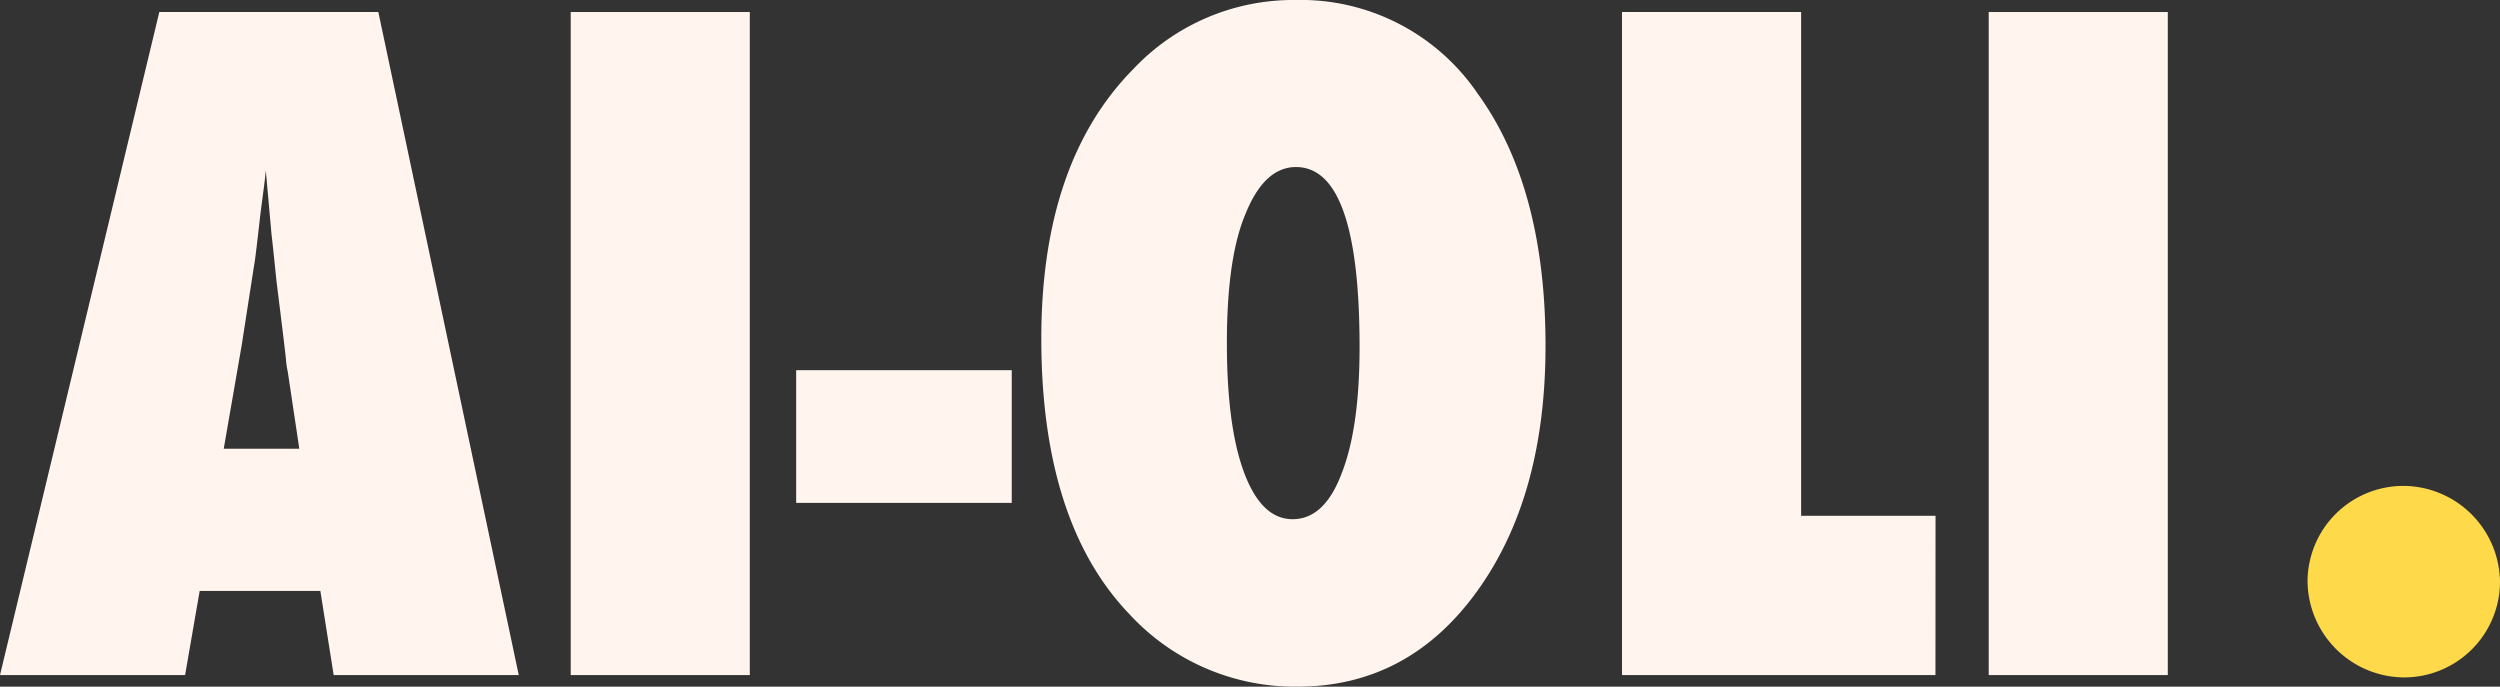 <svg xmlns="http://www.w3.org/2000/svg" width="267.983" height="73.605" viewBox="0 0 267.983 73.605">
  <rect x="0" y="0" width="267.983" height="73.605" fill="#333333" stroke="none"/>
  <g id="ai-oli-brand-light" transform="translate(3809.175 9059.334)">
    <path id="Path_777" data-name="Path 777" d="M55.607,82.011H35.767L34.34,72.989H21.405L19.84,82.011H0L17.078,10.937H40.555ZM32.085,57.752l-1.243-8.286a7.974,7.974,0,0,1-.184-1.243q-.093-1.012-.967-8.01-.093-.782-.23-2.14t-.368-3.429l-.6-6.721q-.093.967-.253,2.163T27.9,32.71q-.323,2.855-.46,3.959T27.251,38l-1.335,8.608-1.933,11.14Z" transform="translate(-3809.175 -9068.982)" fill="#fff5ee"/>
    <rect id="Rectangle_163" data-name="Rectangle 163" width="19.196" height="71.074" transform="translate(-3747.998 -9058.045)" fill="#fff5ee"/>
    <rect id="Rectangle_164" data-name="Rectangle 164" width="23.108" height="14.224" transform="translate(-3723.831 -9019.653)" fill="#fff5ee"/>
    <path id="Path_778" data-name="Path 778" d="M1001.308,37.056q0,16.25-7.411,26.423-7.366,10.128-19.2,10.127a24.121,24.121,0,0,1-18-7.779q-9.437-9.85-9.437-29.553,0-18.873,9.851-28.862A23.571,23.571,0,0,1,974.471,0a22.95,22.95,0,0,1,19.564,10.035q7.273,10.036,7.273,27.021m-19.932.138q0-19.287-6.813-19.288-3.407,0-5.432,5.064-1.98,4.7-1.979,13.81,0,8.976,1.864,13.925t5.179,4.949q3.406,0,5.248-4.88,1.933-4.879,1.933-13.58" transform="translate(-4644.813 -9059.334)" fill="#fff5ee"/>
    <path id="Path_779" data-name="Path 779" d="M1508.995,82.011h-33.6V10.937h19.2v54h14.408Z" transform="translate(-5110.702 -9068.982)" fill="#fff5ee"/>
    <rect id="Rectangle_165" data-name="Rectangle 165" width="19.196" height="71.074" transform="translate(-3595.999 -9058.045)" fill="#fff5ee"/>
    <path id="dot" d="M22.656,1.726A10.41,10.41,0,0,0,12.29-8.64,10.28,10.28,0,0,0,2.025,1.523,10.41,10.41,0,0,0,12.391,11.889,10.28,10.28,0,0,0,22.656,1.726Z" transform="translate(-3563.848 -8998.609)" fill="#fed94a"/>
  </g>
</svg>
